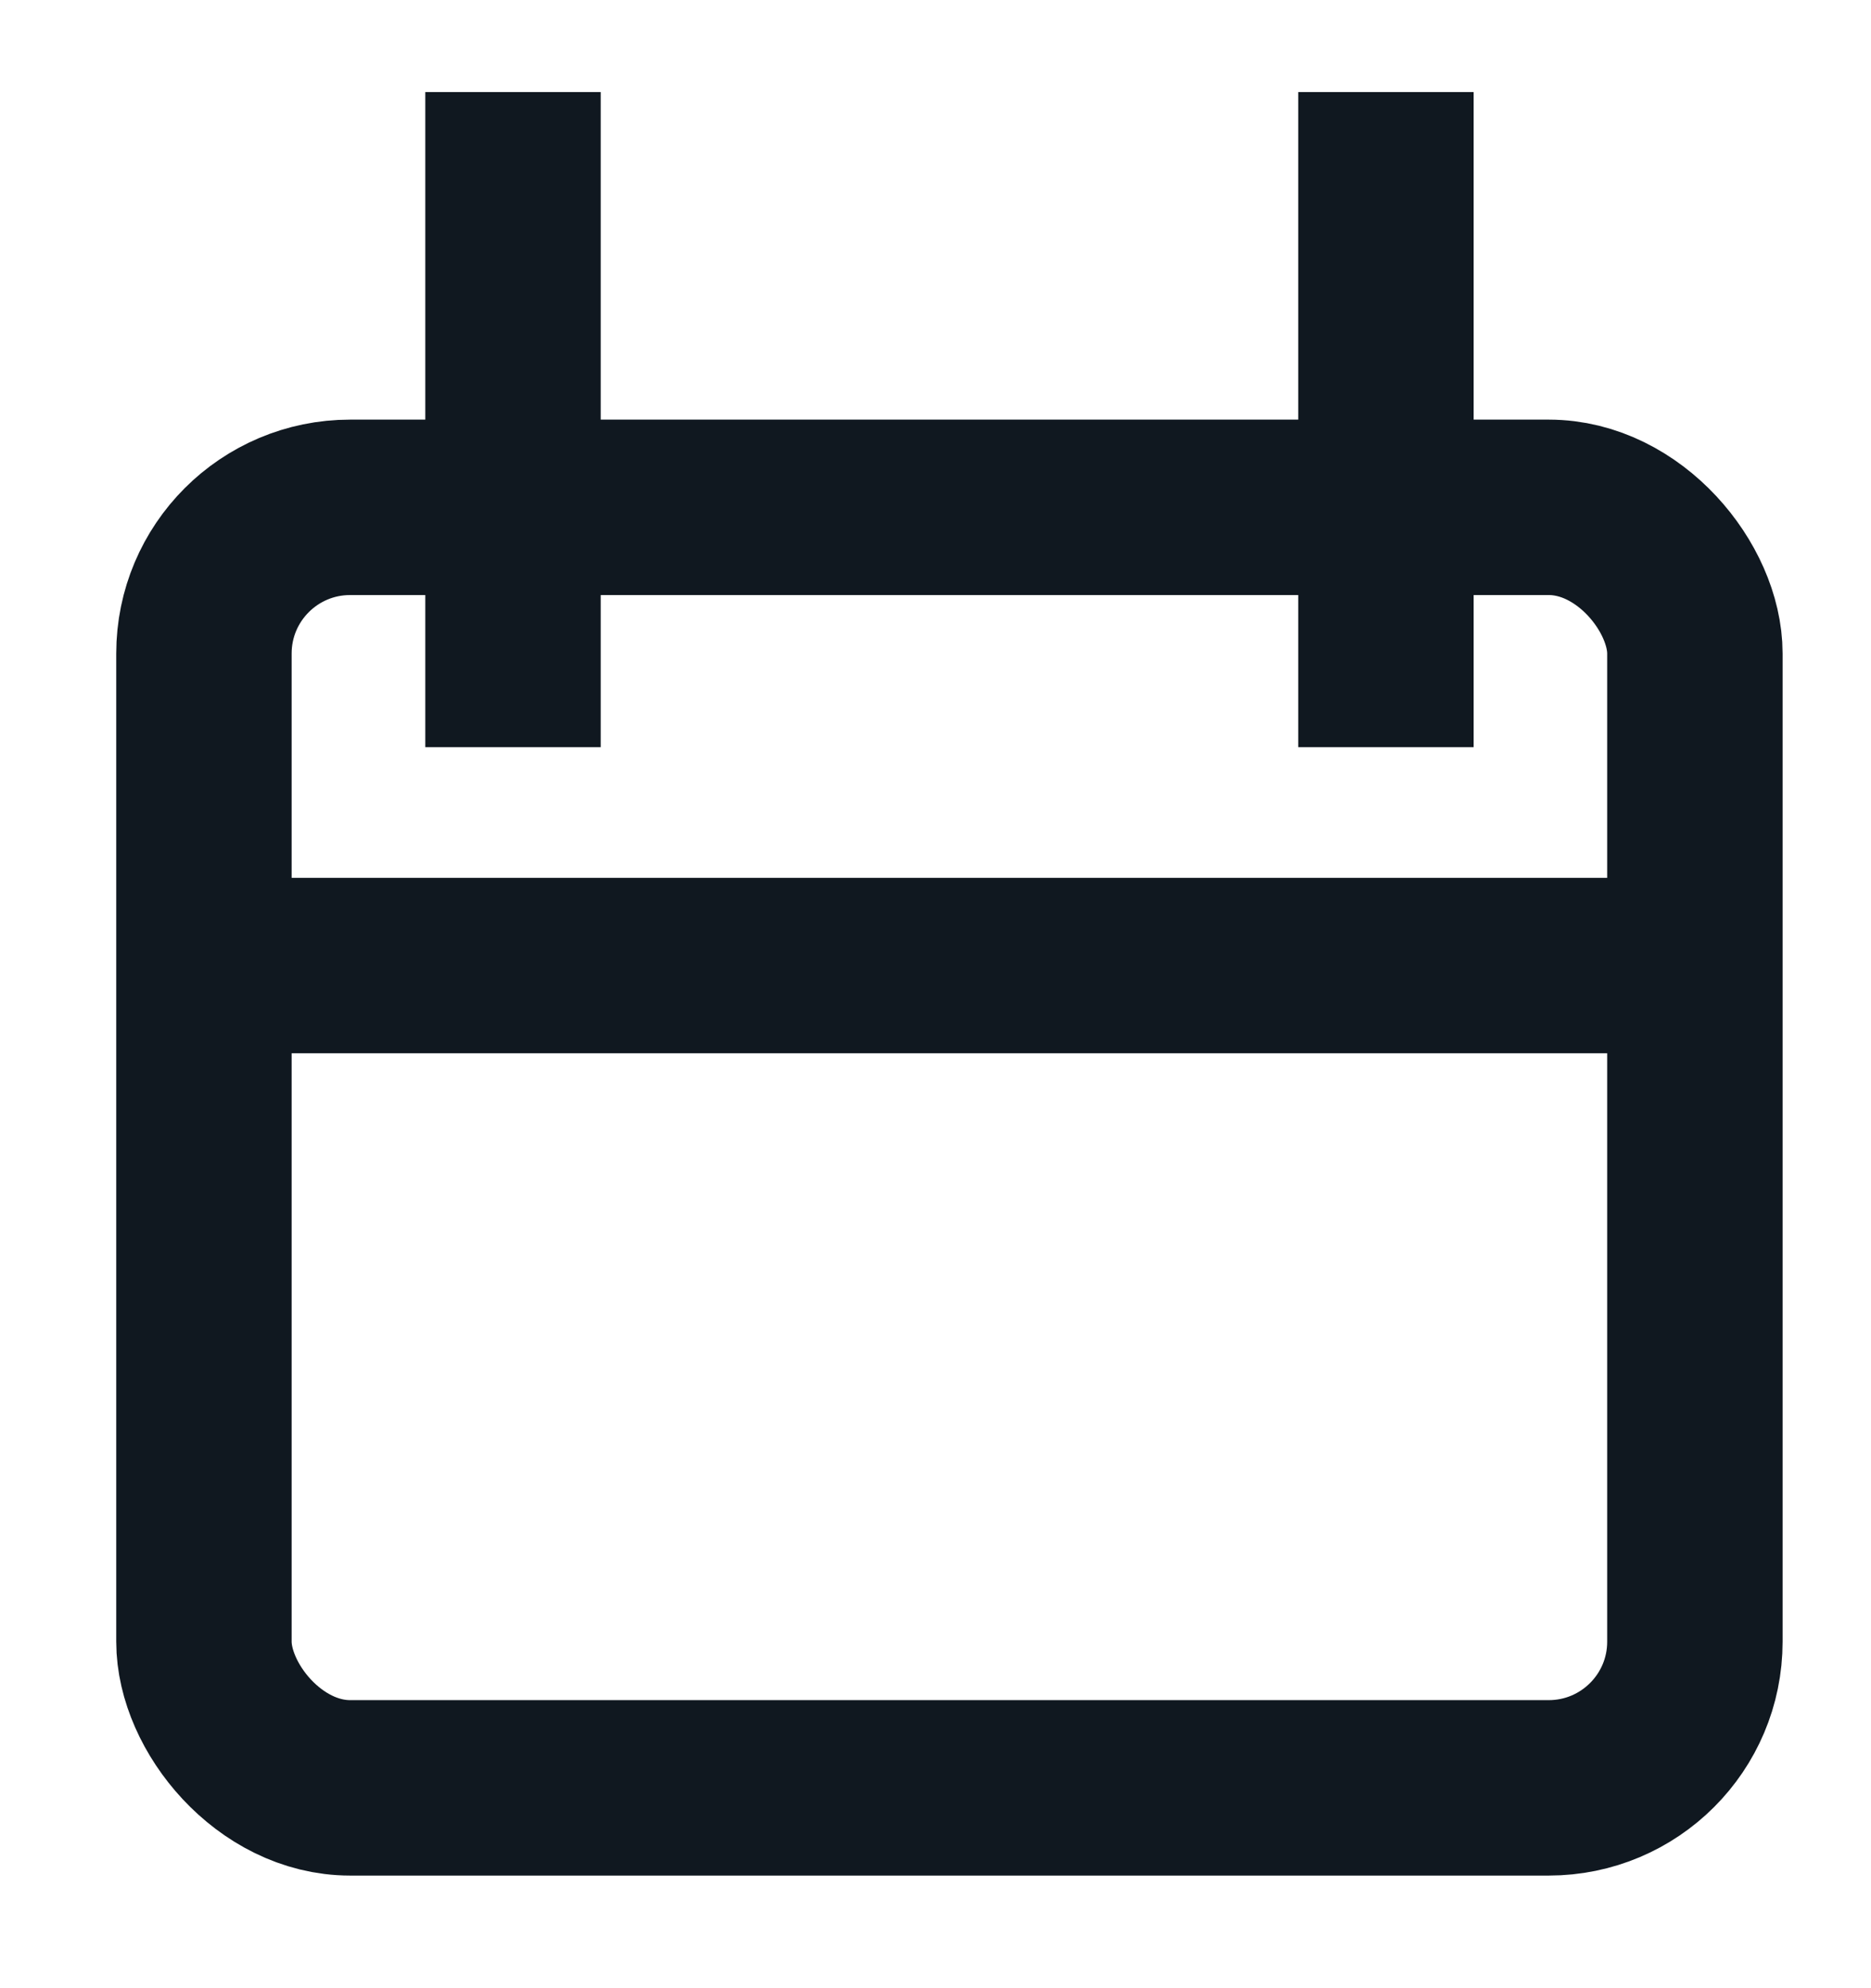 <svg width="16" height="17" viewBox="0 0 16 17" fill="none" xmlns="http://www.w3.org/2000/svg">
<g clip-path="url(#clip0_1706_5608)">
<rect x="1.744" y="4.338" width="12.75" height="10.949" rx="1.25" stroke="#101820" stroke-width="1.5"/>
<path d="M2.012 8.256H14.565" stroke="#101820" stroke-width="1.5"/>
<path d="M4.387 0.787L4.387 6.389" stroke="#101820" stroke-width="1.5"/>
<path d="M11.852 0.787L11.852 6.389" stroke="#101820" stroke-width="1.5"/>
</g>
<defs>
<clipPath id="clip0_1706_5608">
<rect width="16" height="16" fill="white" transform="translate(0 0.787)"/>
</clipPath>
</defs>
</svg>

